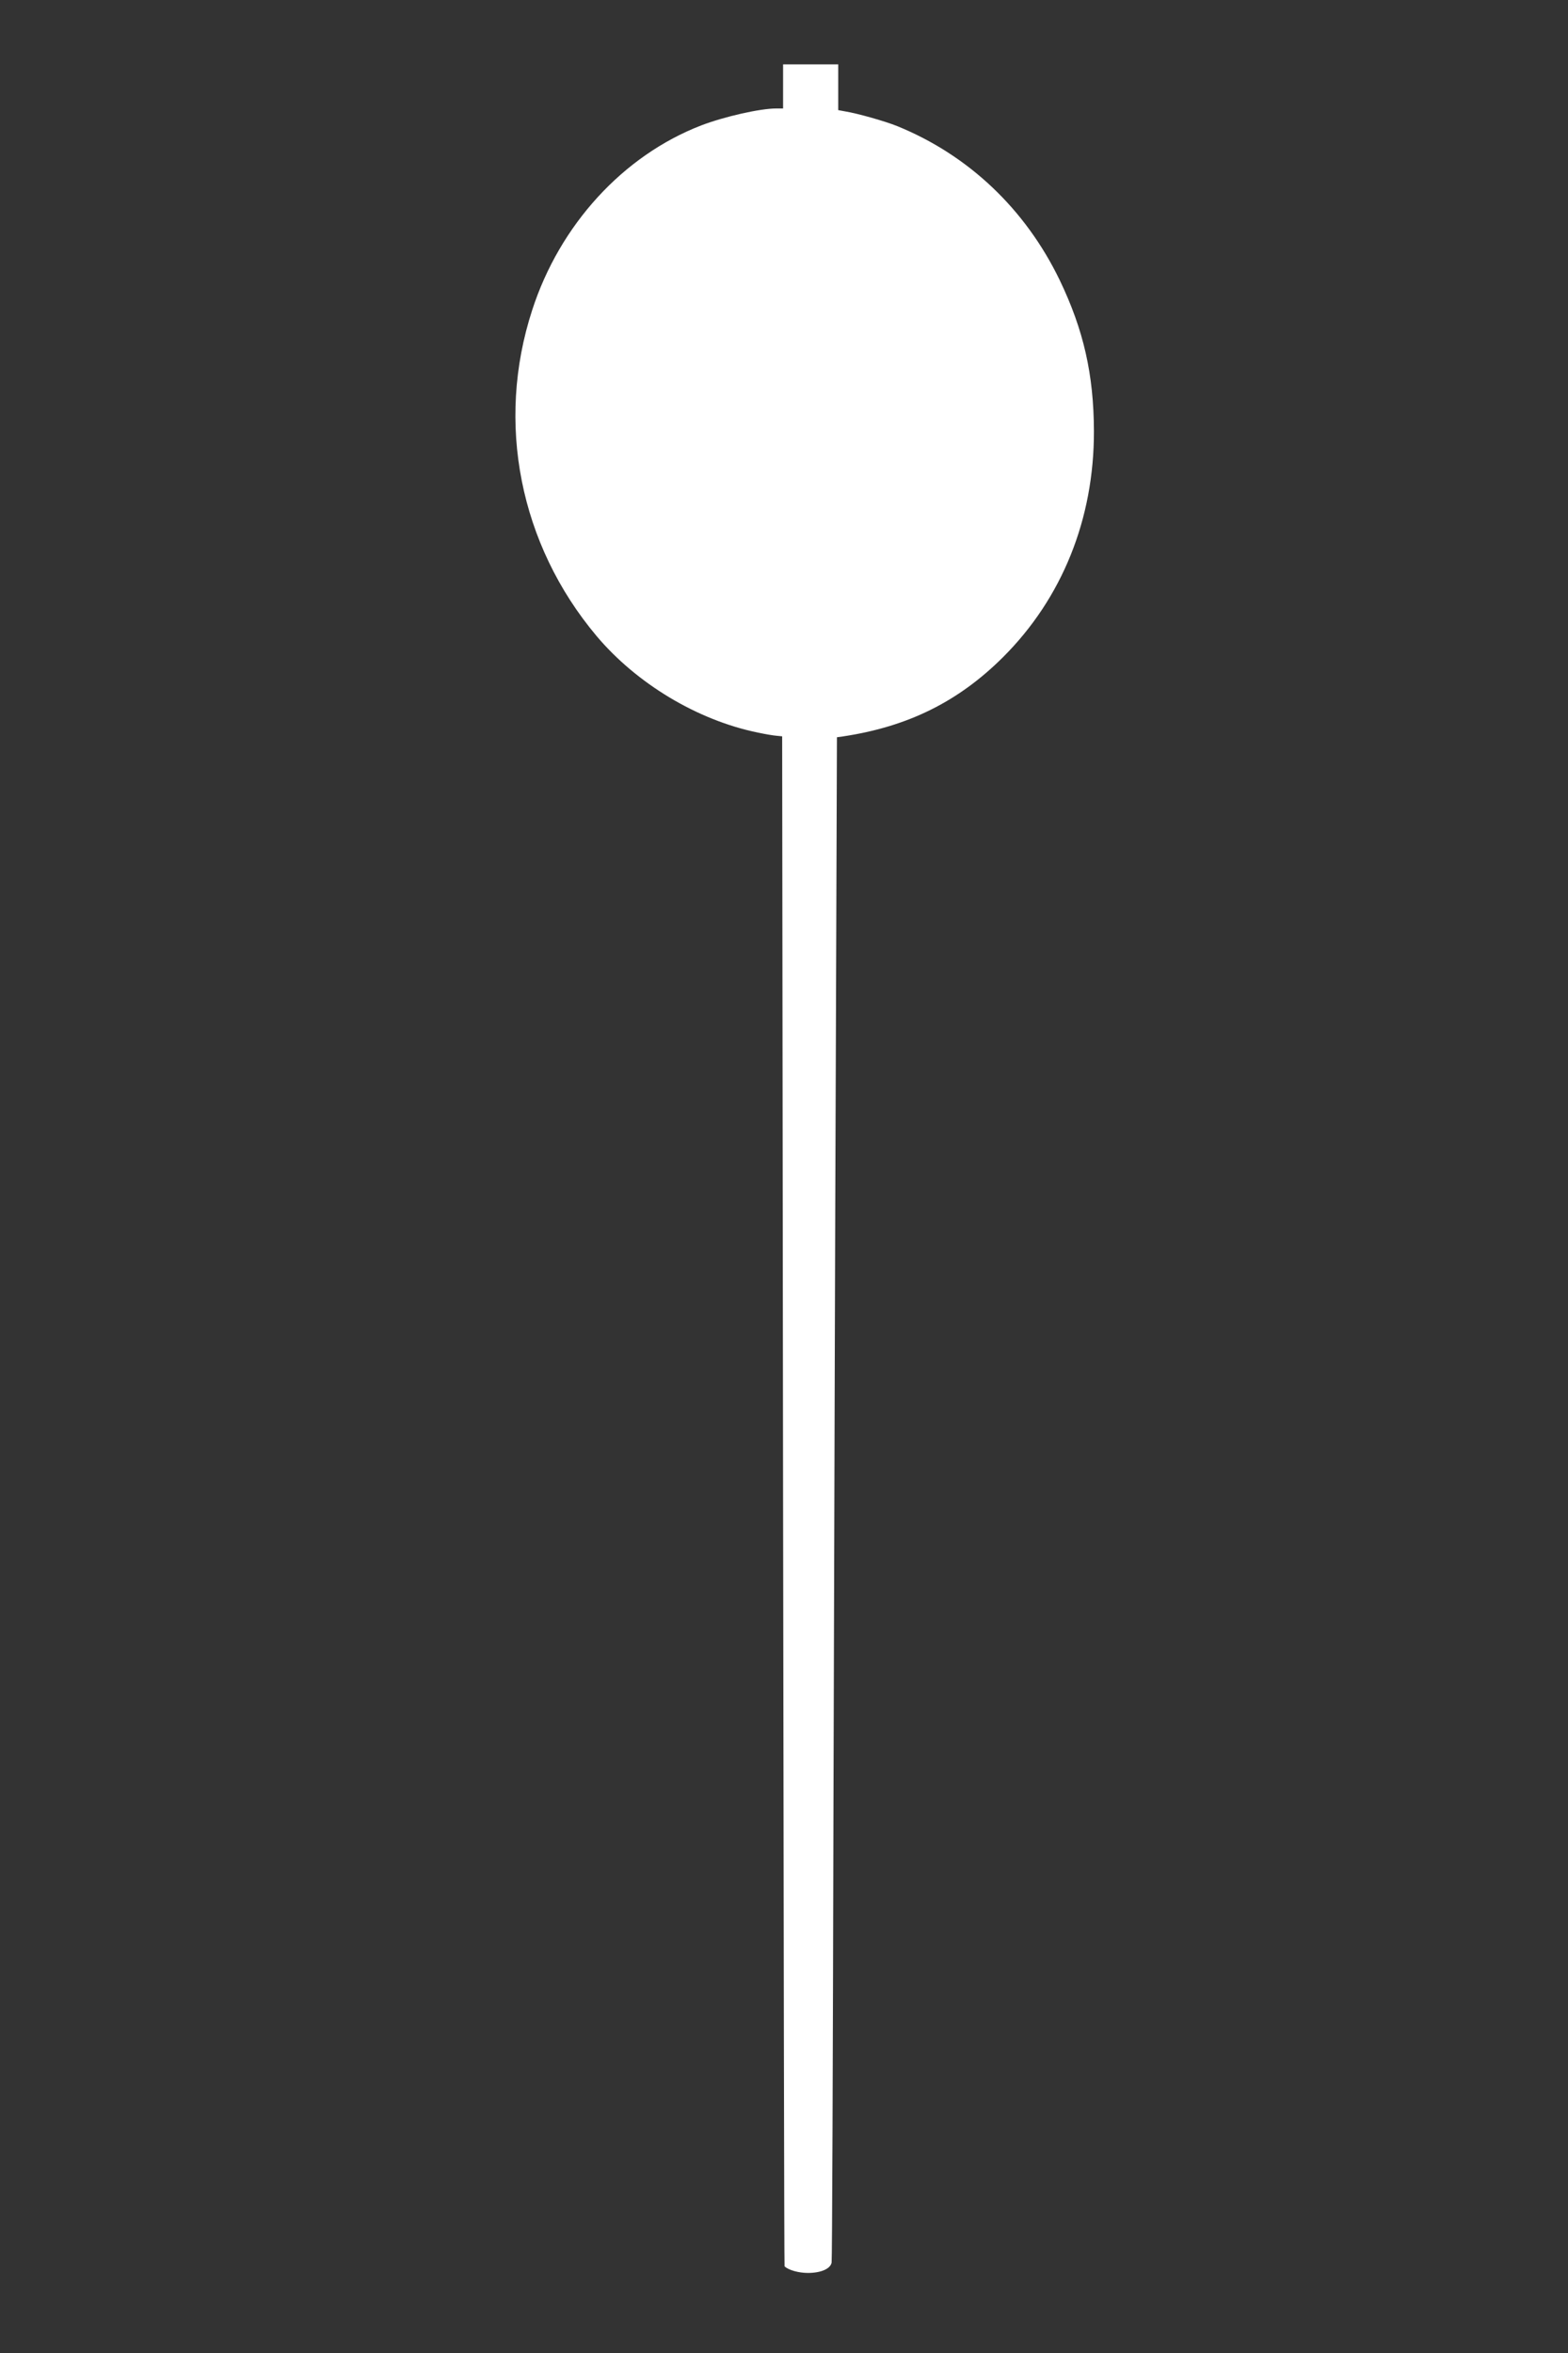 <?xml version="1.0" standalone="no"?>
<!DOCTYPE svg PUBLIC "-//W3C//DTD SVG 20010904//EN"
 "http://www.w3.org/TR/2001/REC-SVG-20010904/DTD/svg10.dtd">
<svg version="1.0" xmlns="http://www.w3.org/2000/svg"
 width="853pt" height="1280pt" viewBox="0 0 853 1280"
 preserveAspectRatio="xMidYMid meet">
<rect x="0" y="0" width="853" height="1280" fill="#333333" stroke="none"/>
<g transform="translate(0,1280) scale(0.1,-0.1)"
fill="#ffffff" stroke="none">
<path d="M4260 12330 l0 -120 -37 0 c-88 0 -282 -44 -408 -92 -425 -164 -770
-541 -920 -1005 -199 -612 -68 -1274 350 -1772 218 -259 549 -458 875 -525 41
-9 89 -17 105 -18 l30 -3 5 -4160 c3 -2288 6 -4161 8 -4162 22 -21 78 -36 127
-36 70 0 122 22 129 56 3 12 7 1115 10 2452 4 1337 9 3198 13 4137 l6 1708 36
5 c351 53 625 189 867 430 322 321 496 752 495 1230 -1 308 -56 550 -186 821
-187 387 -496 680 -884 838 -64 26 -215 69 -283 80 l-38 7 0 124 0 125 -150 0
-150 0 0 -120z"/>
</g>
</svg>
